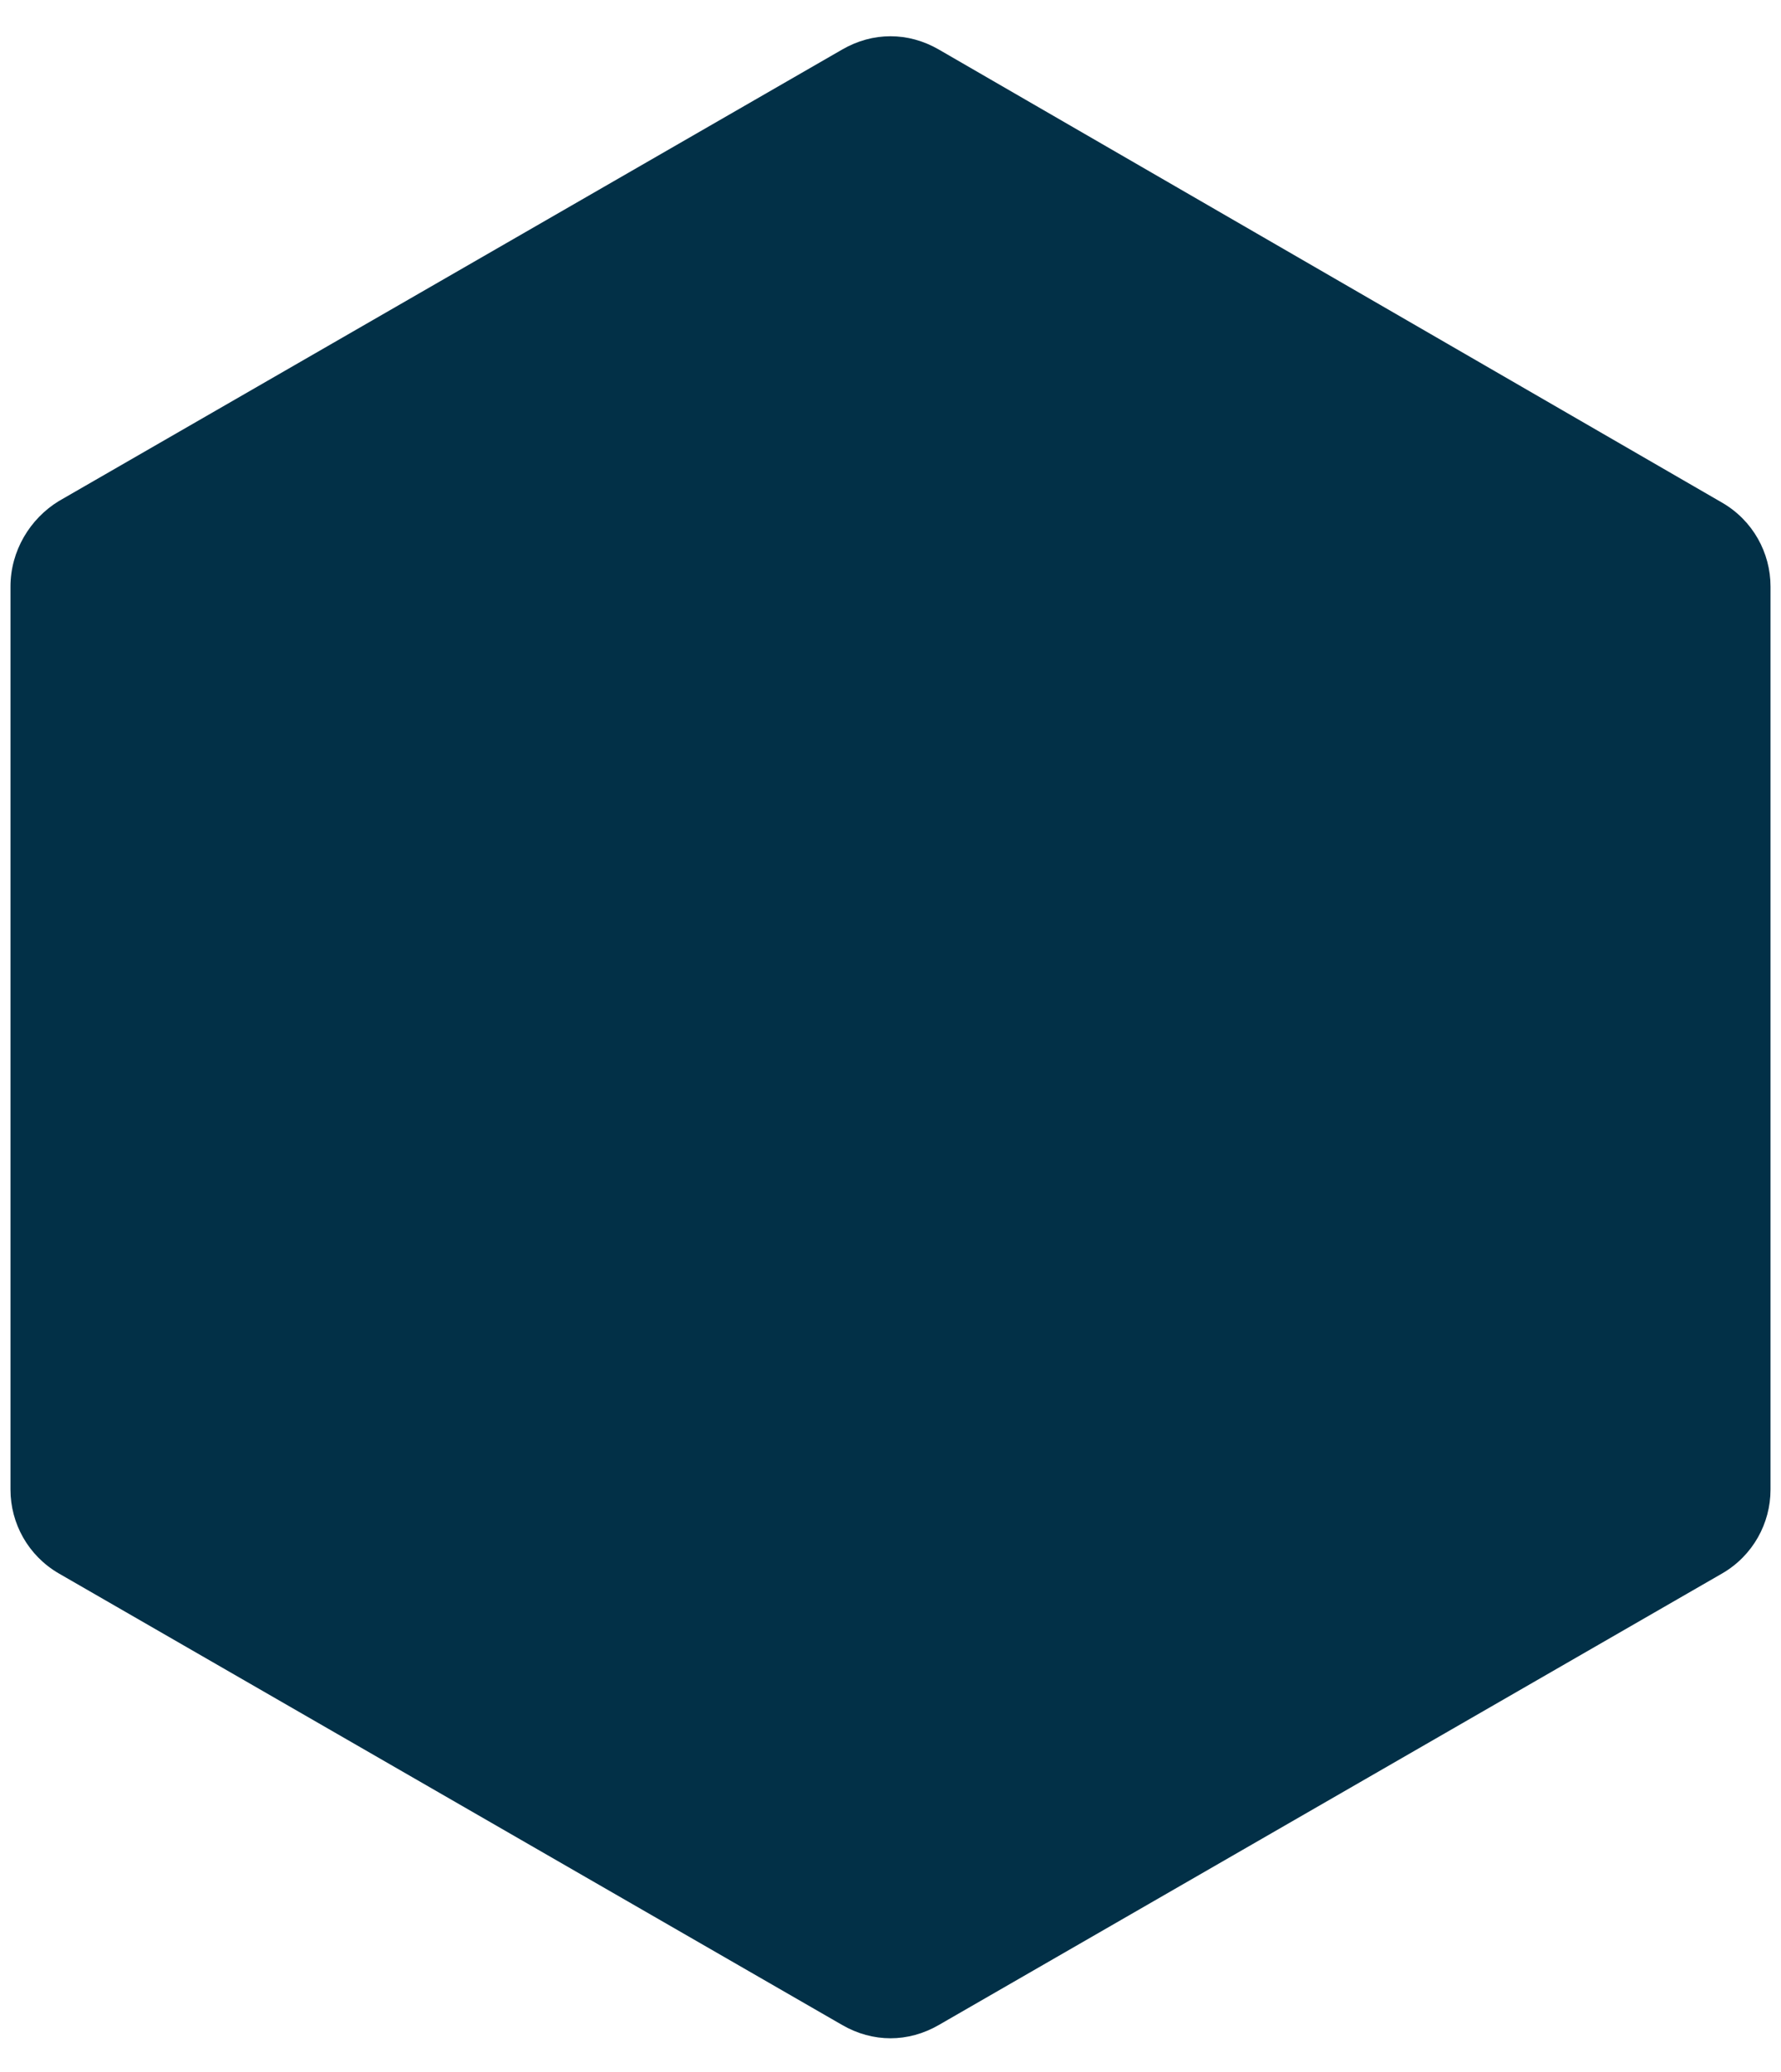 <svg width="221" height="257" viewBox="0 0 221 257" fill="none" xmlns="http://www.w3.org/2000/svg">
<path d="M1.3 72.746V184.746C1.3 188.946 3.5 192.946 7.3 195.146L104.5 251.146C108.3 253.346 112.7 253.346 116.5 251.146L213.7 195.146C217.5 192.946 219.7 188.946 219.7 184.746V72.746C219.7 68.546 217.5 64.546 213.7 62.346L116.5 6.146C112.7 3.946 108.3 3.946 104.5 6.146L7.3 62.146C3.7 64.346 1.3 68.346 1.3 72.746Z" fill="#023047"/>
</svg>
